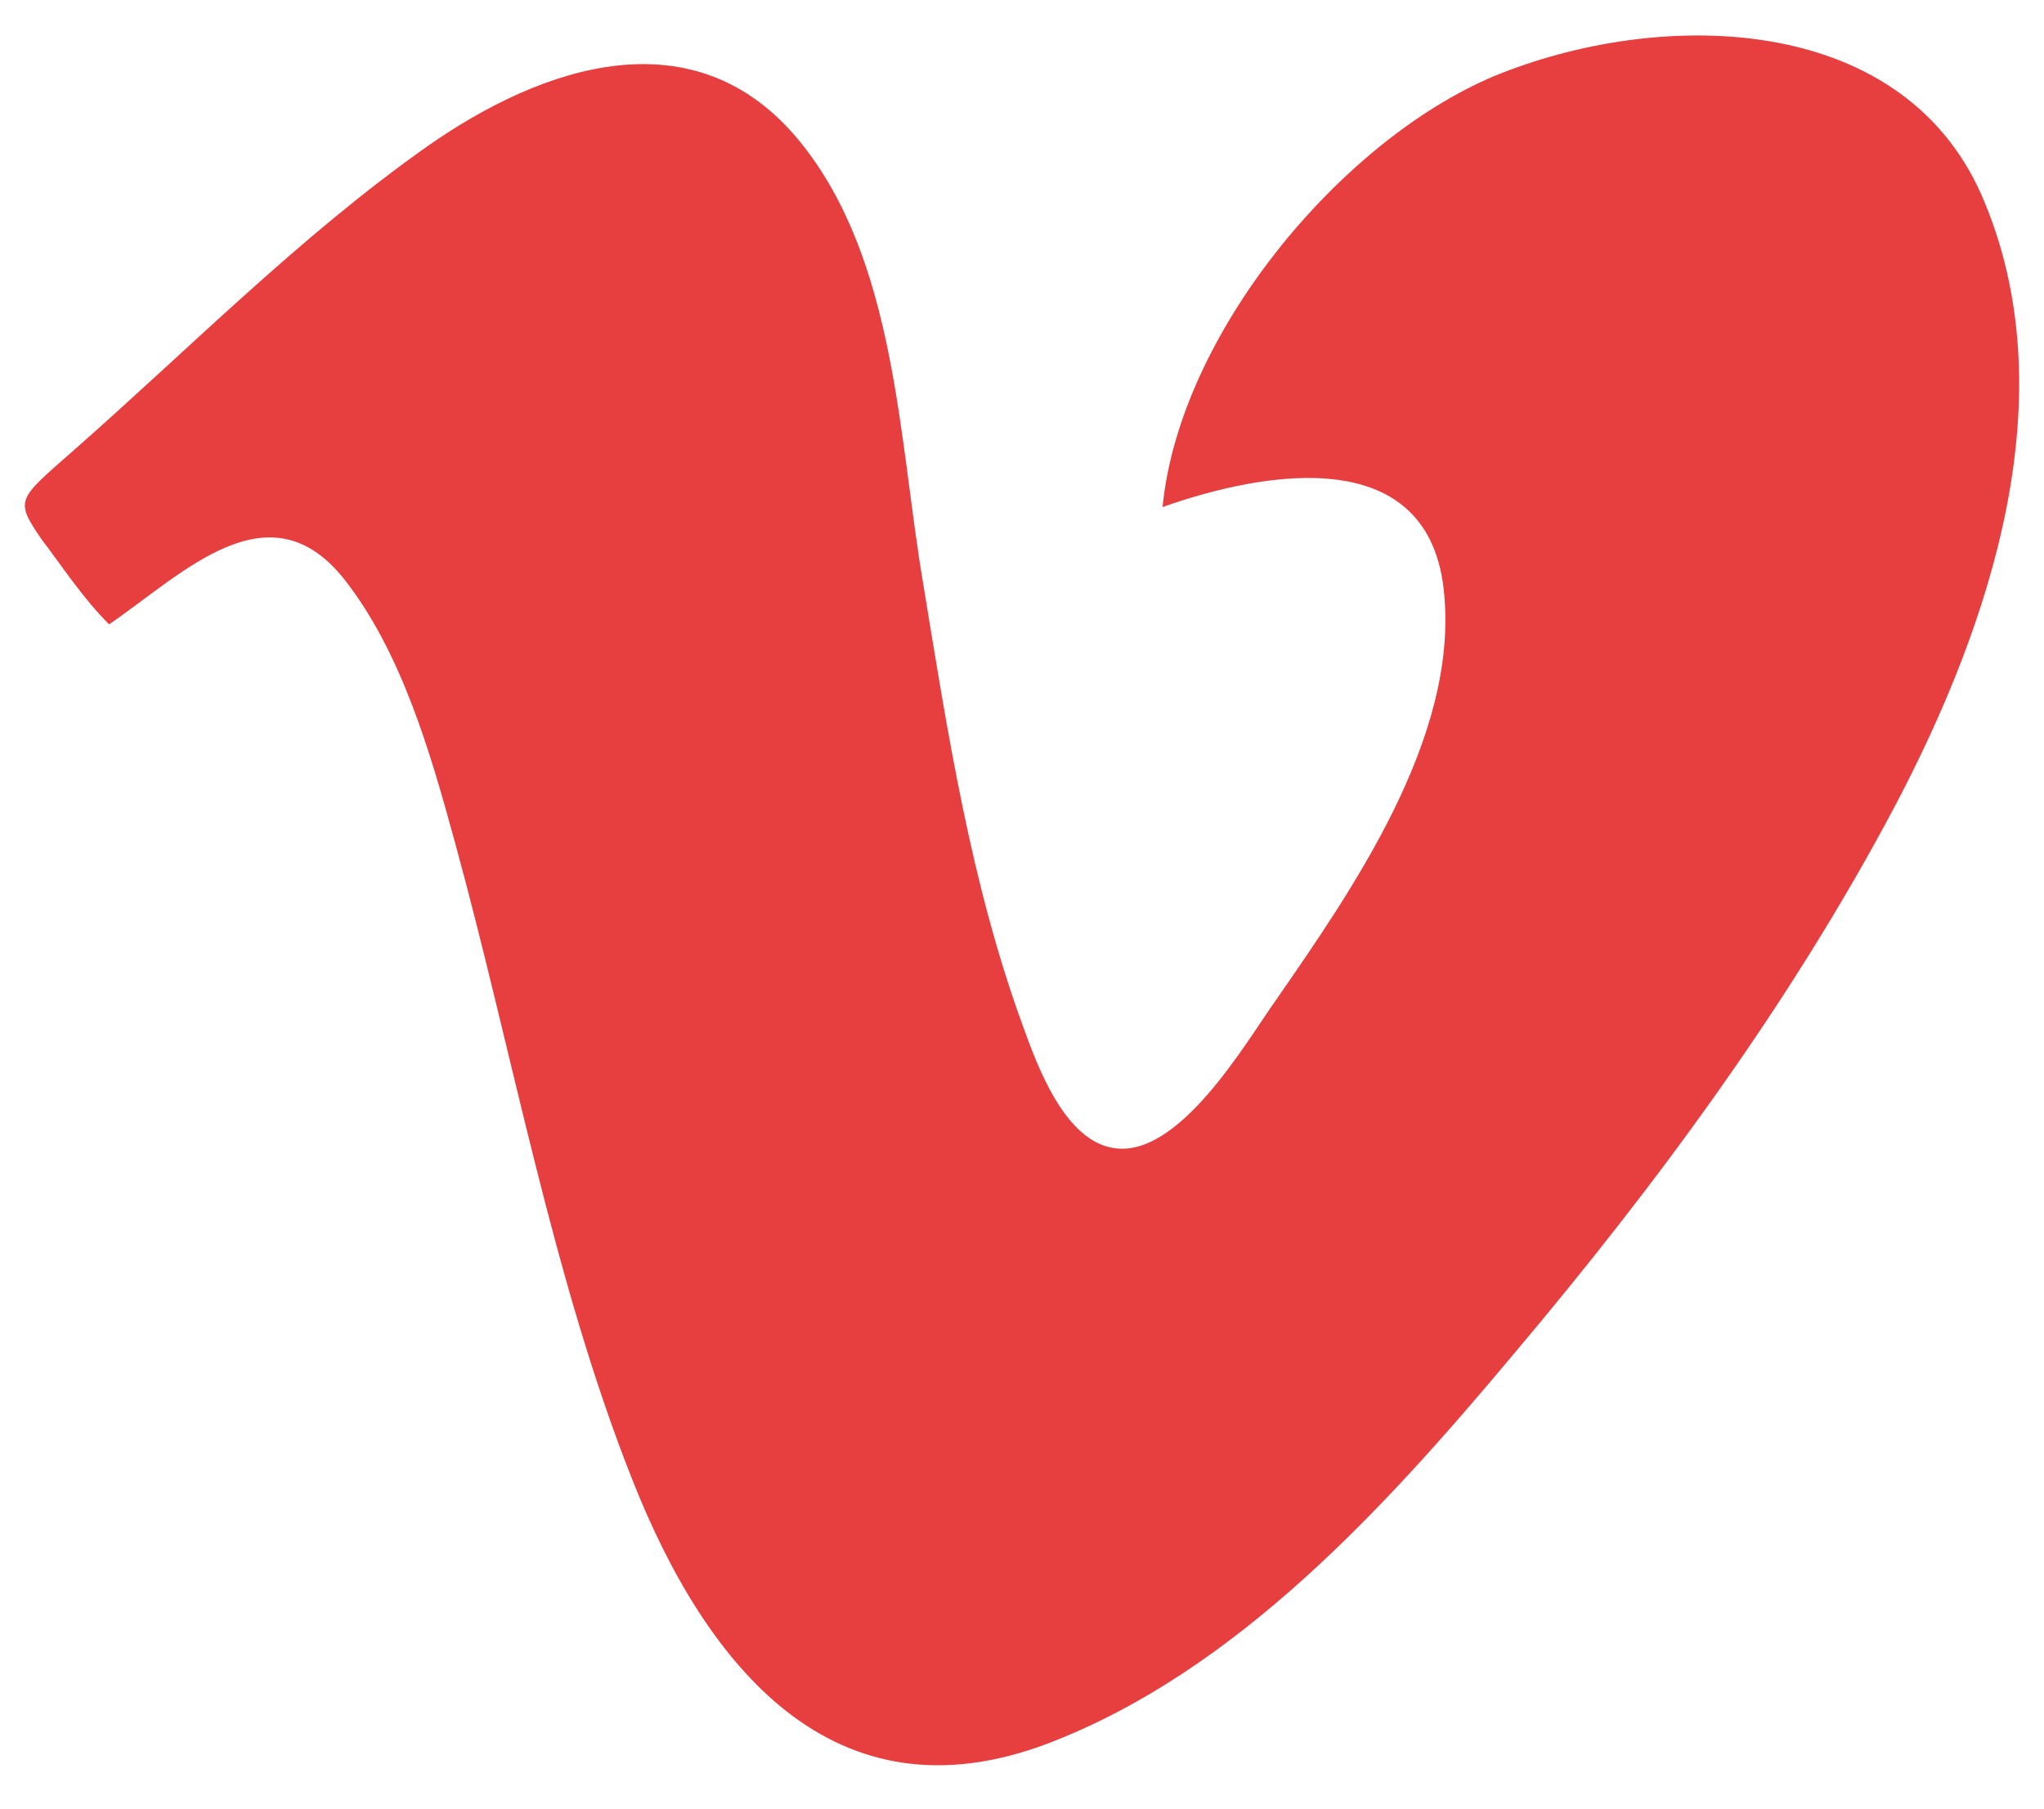 <svg width="26" height="23" viewBox="0 0 26 23" fill="none" xmlns="http://www.w3.org/2000/svg">
<path d="M0.526 6.855C0.185 6.355 0.222 6.355 0.921 5.741C2.41 4.433 3.814 3.004 5.435 1.861C6.903 0.832 8.849 0.168 10.178 1.804C11.403 3.313 11.432 5.599 11.743 7.421C12.053 9.31 12.35 11.243 13.013 13.051C13.196 13.559 13.547 14.521 14.182 14.602C15.001 14.714 15.835 13.278 16.214 12.741C17.202 11.316 18.54 9.397 18.371 7.564C18.205 5.616 16.102 5.983 14.788 6.448C14.999 4.263 17.033 1.806 18.991 0.974C21.069 0.113 24.157 0.127 25.201 2.47C26.315 5.009 25.314 7.958 24.1 10.258C22.775 12.757 21.069 15.069 19.246 17.229C17.638 19.147 15.735 21.251 13.338 22.168C10.6 23.212 8.977 21.178 8.045 18.822C7.027 16.257 6.52 13.379 5.786 10.709C5.477 9.58 5.11 8.295 4.377 7.364C3.42 6.162 2.333 7.292 1.388 7.94C1.063 7.618 0.794 7.207 0.526 6.855Z" fill="#E73F40"/>
</svg>
